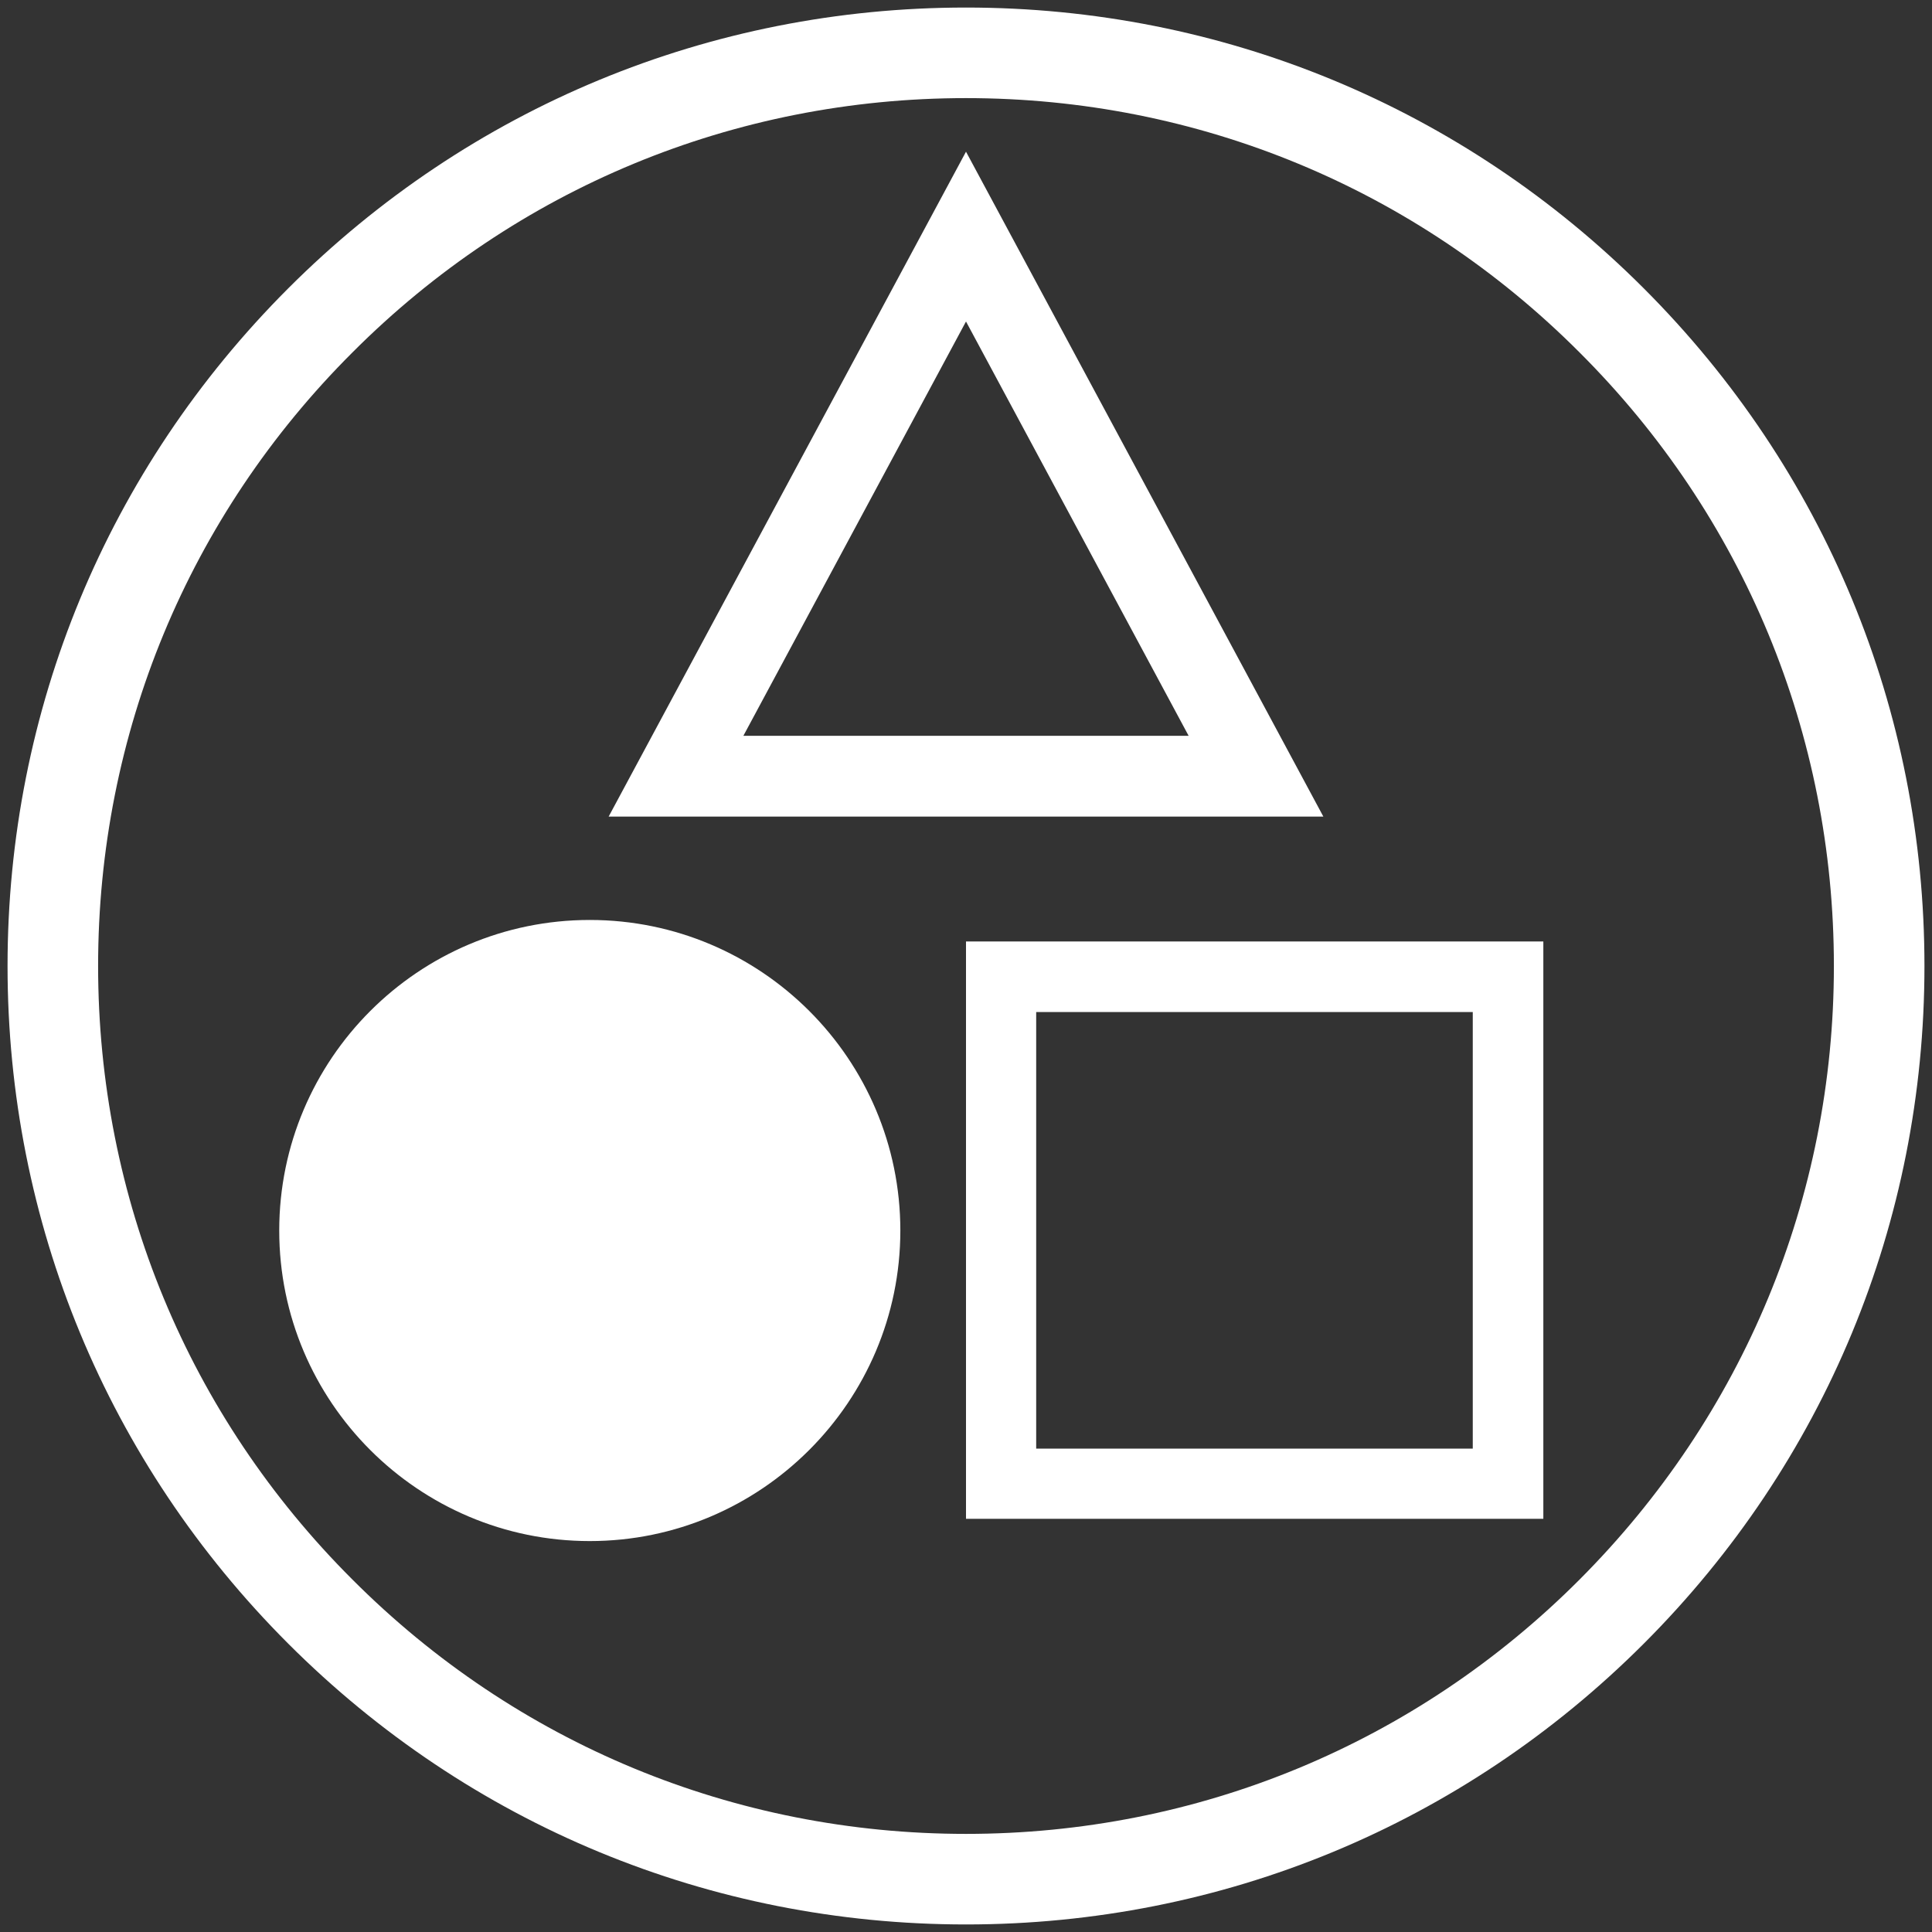 <?xml version="1.0" encoding="utf-8"?>
<!-- Generator: Adobe Illustrator 27.3.1, SVG Export Plug-In . SVG Version: 6.00 Build 0)  -->
<svg version="1.1" id="Layer_1" xmlns="http://www.w3.org/2000/svg" xmlns:xlink="http://www.w3.org/1999/xlink" x="0px" y="0px"
	 viewBox="0 0 512 512" style="enable-background:new 0 0 512 512;" xml:space="preserve">
<rect x="0" y="0" width="512" height="512" fill="#333333" stroke="none"/>
<g>
	<path fill="#ffffff" d="M156.3,408.4c-45.4,0-82.3-36.9-82.3-82.3c0-45.4,36.9-82.3,82.3-82.3s82.3,36.9,82.3,82.3
		C238.6,371.4,201.7,408.4,156.3,408.4z"/>
</g>
<g>
	<path fill="#ffffff" d="M409,402.5H256v-153h153V402.5z M274.6,383.9h115.7V268.2H274.6V383.9z"/>
</g>
<g>
	<path fill="#ffffff" d="M350.7,216.4H161.3L256,40.2L350.7,216.4z M197,195h118L256,85.2L197,195z"/>
</g>
<g>
	<path fill="#ffffff" d="M256,510c-67.8,0-131.6-26.4-179.6-74.4C28.4,387.6,2,323.8,2,256c0-67.8,26.4-131.6,74.4-179.6C124.4,28.4,188.2,2,256,2
		s131.6,26.4,179.6,74.4c48,48,74.4,111.8,74.4,179.6c0,67.8-26.4,131.6-74.4,179.6C387.6,483.6,323.8,510,256,510z M256,26
		c-61.4,0-119.2,23.9-162.6,67.4C49.9,136.8,26,194.6,26,256c0,61.4,23.9,119.2,67.4,162.6C136.8,462.1,194.6,486,256,486
		c61.4,0,119.2-23.9,162.6-67.4S486,317.4,486,256s-23.9-119.2-67.4-162.6C375.2,49.9,317.4,26,256,26z"/>
</g>
</svg>
